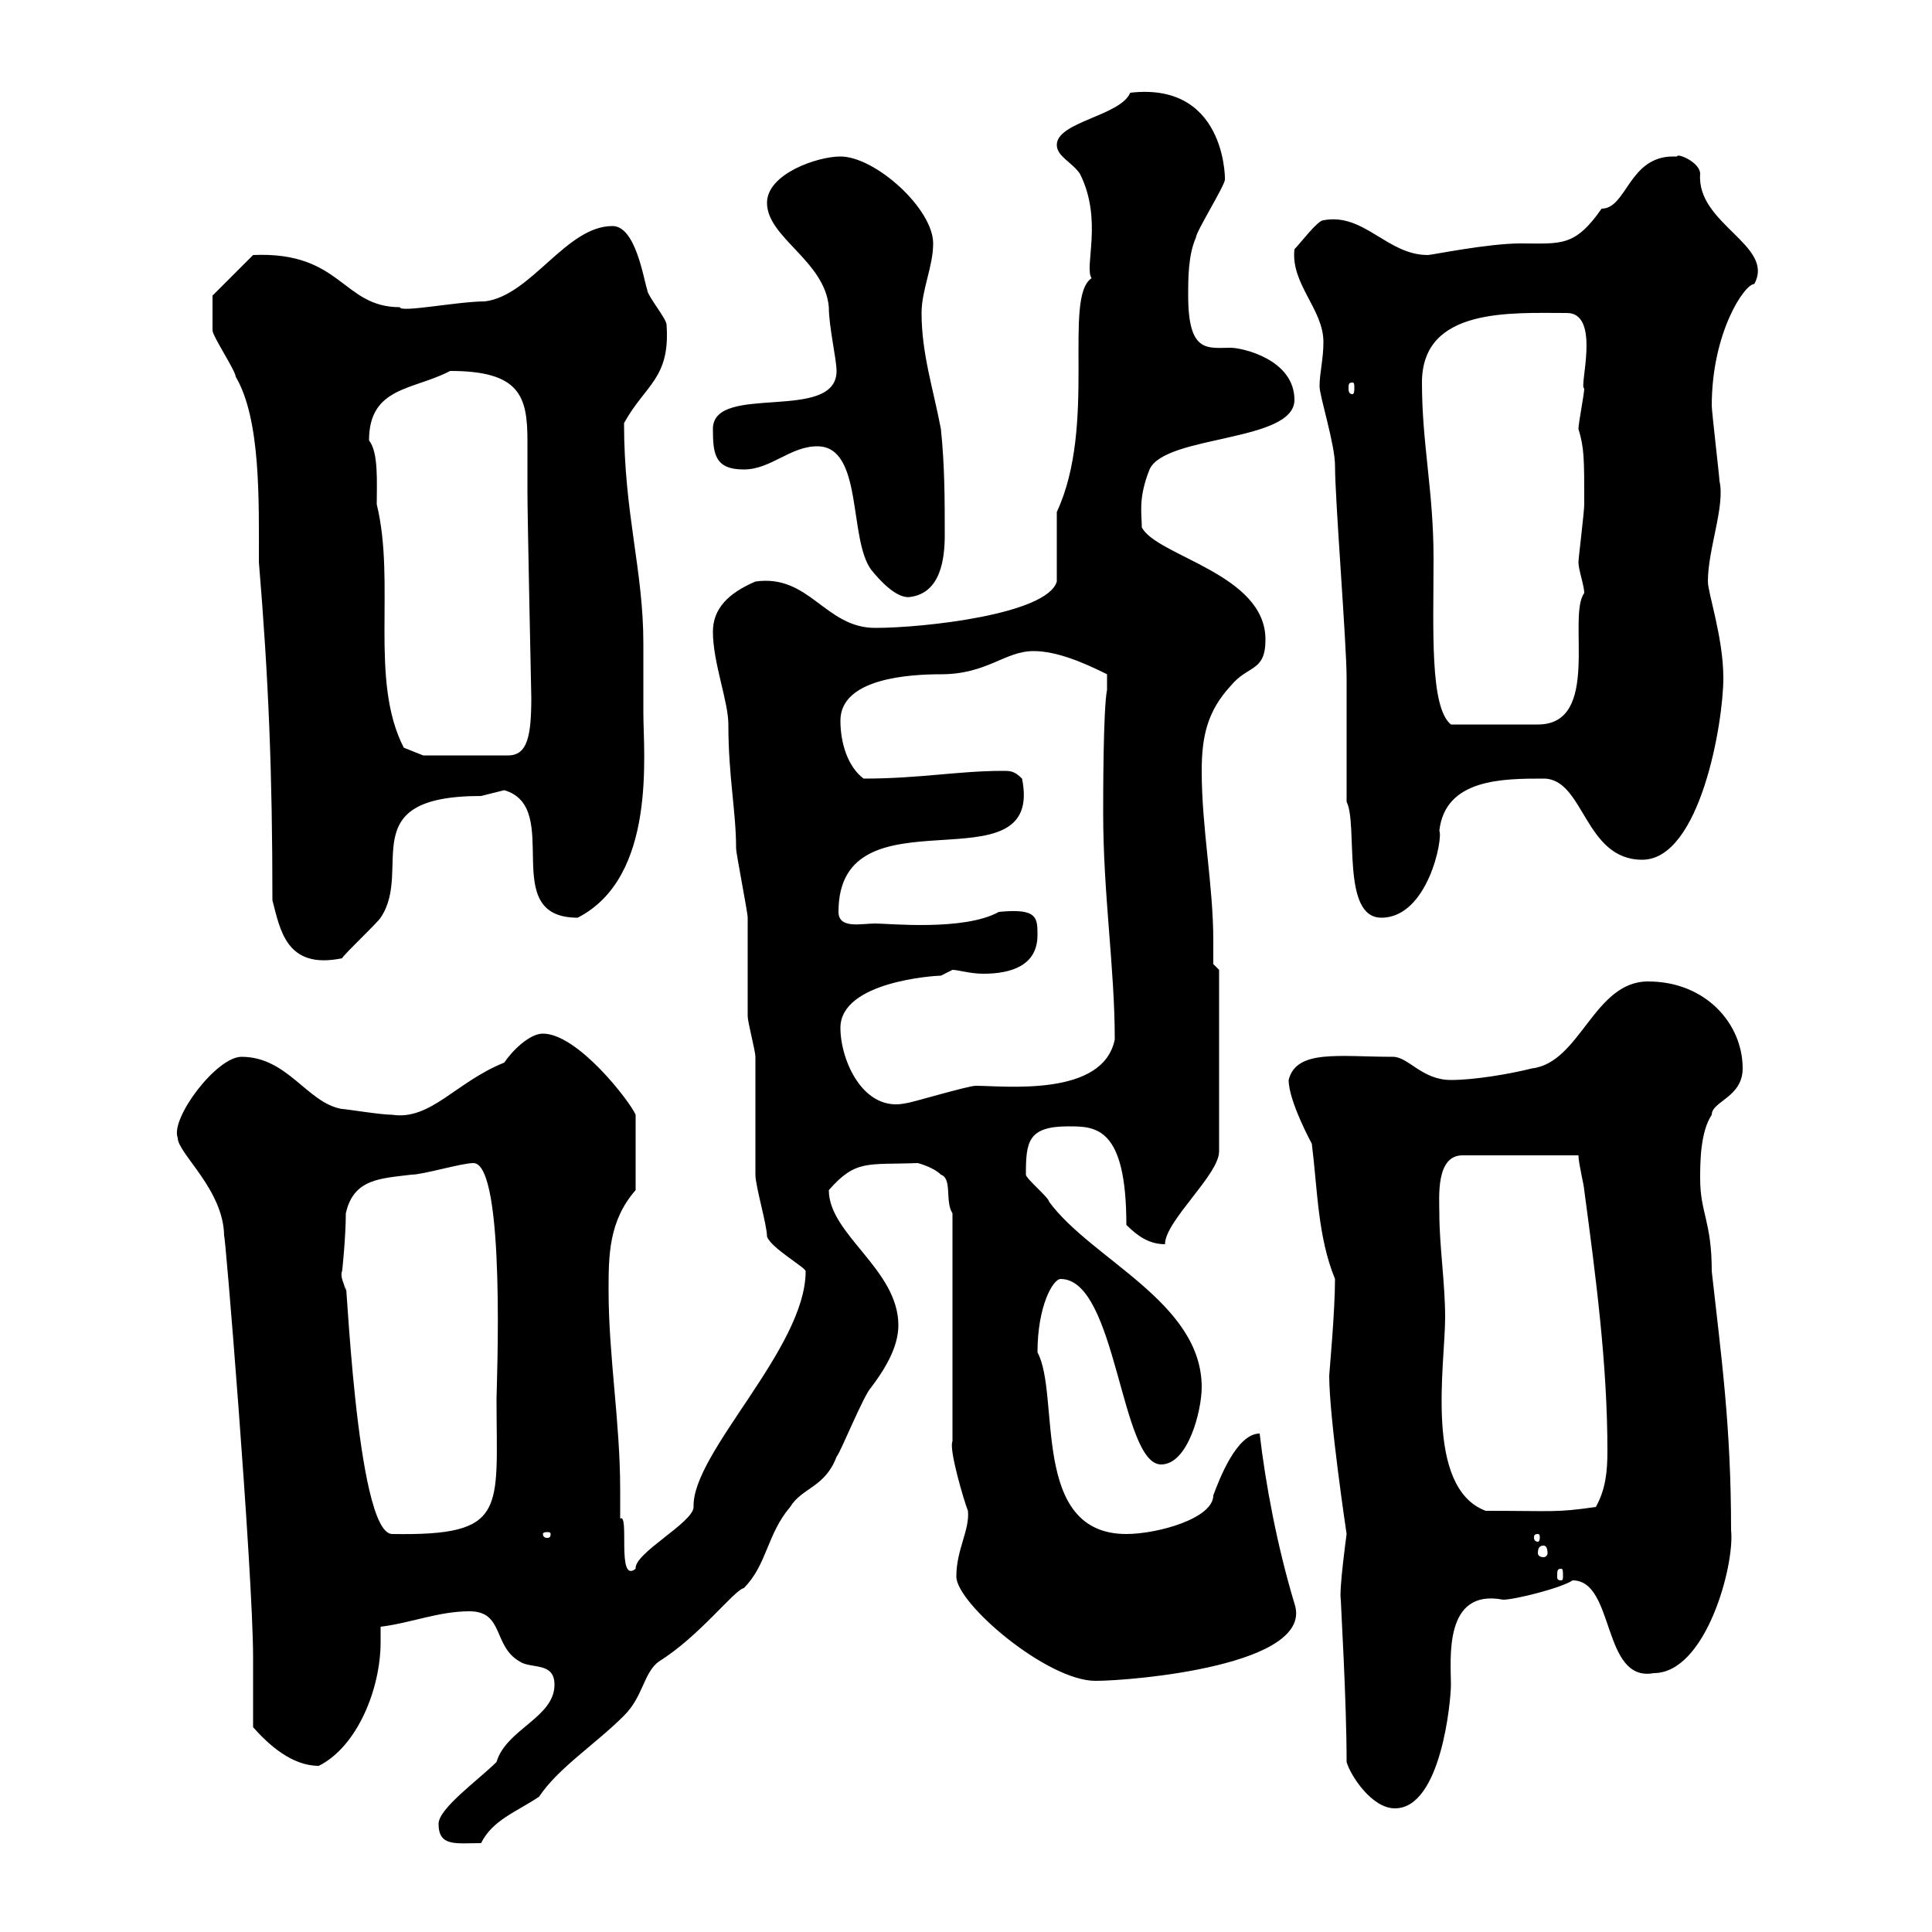 <svg xmlns="http://www.w3.org/2000/svg" xmlns:xlink="http://www.w3.org/1999/xlink" width="300" height="300"><path d="M68.10 283.20C68.10 286.80 70.80 286.20 74.70 286.20C76.50 282.60 80.10 281.40 83.70 279C86.70 274.50 92.40 270.90 96.90 266.40C99.90 263.40 99.90 259.80 102.30 258C108.60 254.10 114 246.90 115.50 246.60C119.10 243 119.10 238.20 122.70 234C124.50 231 128.10 231 129.90 226.20C130.50 225.60 134.10 216.60 135.30 215.40C137.10 213 139.50 209.40 139.50 205.80C139.50 197.10 128.70 191.70 128.70 184.80C132.90 180 134.70 180.90 142.50 180.60C142.50 180.60 144.90 181.20 146.10 182.40C147.90 183 146.70 186.60 147.90 188.40L147.90 223.80C147.30 225 149.70 233.10 150.30 234.60C150.60 237.60 148.50 240.60 148.50 244.80C148.50 249 162.60 261 170.10 261C175.80 261 204.30 258.60 201 249C198.30 240 196.50 230.40 195.60 222.60C192 222.60 189.30 229.80 188.40 232.20C188.40 235.80 179.70 238.20 174.90 238.20C159.90 238.20 164.70 216.60 161.10 210C161.10 202.80 163.50 198.60 164.70 198.60C173.40 198.60 174 227.40 180.30 227.40C184.50 227.40 186.60 219 186.60 215.40C186.60 202.20 169.50 195.60 162.90 186.60C162.90 186 159.30 183 159.30 182.40C159.30 177.30 159.60 174.90 165.90 174.90C170.10 174.90 174.90 174.90 174.90 190.20C176.70 192 178.50 193.20 180.90 193.20C180.90 189.60 189.30 182.40 189.30 178.80L189.30 150.60L188.40 149.70C188.40 148.50 188.40 147 188.40 146.10C188.40 137.40 186.60 128.70 186.60 119.70C186.60 114.30 187.50 110.40 191.10 106.50C193.80 103.20 196.50 104.40 196.50 99.30C196.50 89.10 179.70 86.40 177.30 81.90C177.30 79.80 176.70 77.40 178.50 72.90C180.90 67.50 201 68.70 201 62.10C201 55.80 192.90 54 191.10 54C187.50 54 184.50 54.90 184.50 45.90C184.50 43.20 184.50 39.60 185.70 36.90C185.70 36 190.20 28.80 190.20 27.90C190.20 29.40 191.10 12.60 175.50 14.40C174 18 164.10 18.90 164.10 22.50C164.10 24.30 166.50 25.20 167.70 27C171.30 34.20 168.30 41.40 169.50 43.20C165 46.20 170.40 66 164.10 79.50C164.10 81.30 164.10 88.50 164.10 90.30C162.60 95.40 143.40 97.50 135.90 97.50C128.10 97.50 125.70 89.10 117.30 90.30C113.10 92.10 110.70 94.50 110.70 98.10C110.70 102.90 113.10 108.90 113.10 112.50C113.10 120.60 114.30 126 114.30 131.70C114.30 132.60 116.10 141.60 116.10 142.50C116.10 144.30 116.10 156 116.10 157.80C116.10 158.70 117.30 163.20 117.30 164.10C117.30 165.90 117.30 180.60 117.30 182.40C117.30 184.20 119.10 190.20 119.10 192C119.70 193.80 125.10 196.80 125.10 197.40C125.10 209.40 107.40 225.60 107.70 234C107.70 236.40 98.40 241.20 98.70 243.60C95.70 246 97.80 234.90 96.30 235.80C96.30 234.30 96.30 232.80 96.30 231.30C96.30 220.80 94.50 210.60 94.50 200.40C94.50 195 94.50 189.60 98.70 184.80L98.70 173.10C97.80 171 89.70 160.50 84.30 160.50C82.20 160.50 79.50 163.20 78.30 165C70.80 168 66.90 174 60.90 173.10C59.10 173.10 53.70 172.20 53.10 172.20C47.70 171.30 44.70 164.10 37.50 164.10C33.60 164.10 26.40 173.70 27.60 176.70C27.60 179.10 34.80 184.80 34.80 192C34.80 189.30 39.30 244.20 39.30 257.40C39.30 259.20 39.30 266.40 39.30 268.20C41.70 270.90 45.30 274.20 49.50 274.20C55.50 271.20 59.10 262.20 59.10 255C59.10 254.40 59.10 253.80 59.10 252.60C63.90 252 68.10 250.20 72.90 250.20C78.30 250.20 76.50 255.60 80.70 258C82.50 259.20 86.10 258 86.10 261.60C86.10 266.70 78.60 268.50 77.10 273.60C74.40 276.30 68.10 280.80 68.10 283.20ZM209.10 273.60C209.70 275.70 213 280.80 216.60 280.80C223.80 280.80 225.30 264 225.30 261.60C225.30 257.70 224.10 246.60 233.40 248.40C235.20 248.40 242.40 246.60 244.20 245.40C250.80 245.40 248.70 261.30 256.80 259.80C264.90 259.80 269.40 243 268.80 237.60C268.80 221.40 267.30 210.90 265.80 197.40C265.80 189.60 264 188.40 264 183C264 180.60 264 175.80 265.80 173.10C265.80 171 270.60 170.40 270.60 165.90C270.60 159 264.90 152.40 255.90 152.40C247.50 152.40 245.40 165 237.90 165.90C234.30 166.80 228.90 167.70 225.30 167.70C220.80 167.70 218.70 164.10 216.30 164.10C207.90 164.10 201.30 162.90 200.10 167.70C200.10 171 203.70 177.60 203.70 177.60C204.60 184.80 204.60 192 207.30 198.60C207.30 203.70 206.40 213.30 206.40 213.60C206.40 220.20 209.10 238.20 209.10 238.20C209.10 238.20 207.90 246.90 208.20 248.40C208.20 249.30 209.10 264 209.10 273.60ZM242.40 243.60C242.70 243.60 242.70 243.90 242.70 244.80C242.70 245.10 242.70 245.40 242.40 245.40C241.80 245.40 241.80 245.10 241.80 244.80C241.80 243.90 241.80 243.60 242.40 243.60ZM239.70 240C240 240 240.30 240.30 240.30 241.20C240.30 241.50 240 241.80 239.70 241.80C239.10 241.80 238.80 241.50 238.80 241.20C238.80 240.30 239.10 240 239.70 240ZM238.80 238.20C239.10 238.20 239.10 238.50 239.10 238.80C239.10 238.80 239.10 239.40 238.80 239.40C238.20 239.40 238.20 238.80 238.20 238.80C238.20 238.50 238.20 238.20 238.80 238.20ZM53.10 197.40C53.10 198 53.70 192 53.70 188.40C54.90 183 59.10 183 63.90 182.40C65.70 182.40 71.70 180.60 73.50 180.60C78.60 180.60 77.10 215.40 77.10 217.20C77.10 234.60 78.90 238.50 60.90 238.20C55.20 238.20 53.70 194.70 53.70 200.40C53.40 199.20 52.80 198.30 53.10 197.40ZM85.50 238.20C85.50 238.80 85.20 238.80 84.90 238.80C84.90 238.80 84.30 238.80 84.30 238.20C84.30 237.90 84.90 237.90 84.90 237.90C85.20 237.90 85.50 237.90 85.50 238.20ZM223.50 188.40C223.50 186 222.90 179.40 227.10 179.40L245.10 179.40C245.10 180.60 246 184.20 246 184.80C247.80 198.30 249.60 211.80 249.60 225.30C249.60 228.60 249.30 231.30 247.80 234C241.50 234.90 241.50 234.60 230.70 234.60C221.10 231 224.40 211.80 224.40 204.60C224.40 199.20 223.50 193.50 223.50 188.40ZM130.50 159.60C130.50 152.40 145.20 151.50 146.10 151.50C146.10 151.50 147.90 150.60 147.90 150.60C148.80 150.60 150.60 151.20 152.70 151.20C156.90 151.20 161.10 150 161.10 145.20C161.10 142.50 161.10 141 155.10 141.60C149.70 144.60 138 143.40 135.90 143.40C133.80 143.40 130.20 144.30 130.20 141.60C130.20 121.80 162.30 138.60 158.70 120.90C157.50 119.70 156.90 119.70 155.70 119.70C148.80 119.70 142.80 120.90 134.10 120.90C131.70 119.10 130.50 115.50 130.50 111.90C130.50 105.30 141.30 104.70 146.10 104.70C153.30 104.70 156 101.10 160.50 101.10C164.10 101.10 168.30 102.90 171.90 104.70L171.90 107.10C171.30 110.10 171.30 123.60 171.30 126.30C171.30 138.90 173.10 150.30 173.10 161.40C171.30 170.40 156 168.60 151.50 168.60C150.30 168.60 141.30 171.30 140.70 171.30C134.10 172.80 130.50 164.70 130.50 159.60ZM42.30 139.80C43.50 144.30 44.40 150.60 53.10 148.80C53.70 147.90 58.50 143.40 59.10 142.50C64.20 135 54.60 123.60 74.70 123.60C74.70 123.60 78.30 122.70 78.30 122.70C87.60 125.40 77.10 142.50 89.70 142.50C102 136.20 99.90 117 99.90 110.70C99.90 107.10 99.90 103.50 99.90 99.90C99.90 88.50 96.90 79.80 96.90 65.70C100.20 59.70 104.10 58.80 103.50 50.40C103.50 49.50 100.50 45.90 100.50 45C99.90 43.20 98.70 35.10 95.10 35.10C87.90 35.10 82.50 45.90 75.30 46.80C71.10 46.80 62.10 48.60 62.10 47.70C53.10 47.70 53.10 39 39.30 39.60L33 45.90C33 46.80 33 48 33 51.30C33 52.20 36.60 57.60 36.60 58.50C40.50 65.10 40.20 77.70 40.20 87.30C41.70 105.30 42.30 120 42.30 139.80ZM209.10 124.50C210.90 128.10 208.20 142.50 214.50 142.50C221.70 142.50 224.10 130.20 223.50 129C224.40 120.90 233.40 120.90 239.70 120.90C246 120.90 246 133.50 255 133.50C264 133.50 267.60 112.20 267.60 105.30C267.60 99 265.20 92.10 265.20 90.30C265.20 85.20 267.90 78.60 267 74.70C267 74.10 265.80 63.90 265.80 63C265.80 51.60 270.90 44.10 272.40 44.10C275.70 38.10 263.40 34.80 264 27C264 25.20 260.40 23.70 260.40 24.30C260.40 24.30 259.80 24.30 259.80 24.30C252.90 24.30 252.60 32.40 248.70 32.40C244.50 38.40 242.40 37.80 236.10 37.80C231 37.80 222.30 39.60 221.70 39.60C215.40 39.60 211.80 33 205.50 34.20C204.60 34.20 201.90 37.80 201 38.70C200.40 44.10 205.50 48 205.50 53.10C205.50 55.80 204.90 57.90 204.90 60C204.90 61.50 207.30 69 207.30 72.30C207.30 77.70 209.10 99.90 209.10 105.30C209.10 108.30 209.10 121.50 209.10 124.50ZM57.30 68.40C57.30 60 64.20 60.60 69.90 57.60C80.70 57.60 81.90 61.50 81.90 68.40C81.90 70.80 81.90 73.80 81.90 76.50C81.90 80.10 82.50 108.30 82.50 108.30C82.50 114.30 81.90 117.30 78.90 117.30L65.70 117.30L62.70 116.10C57.30 105.60 61.50 90.60 58.50 78.30C58.50 75 58.80 70.20 57.30 68.40ZM220.80 59.40C220.80 47.70 234.60 48.60 243.30 48.60C248.70 48.60 245.10 60.30 246 60.30C246 61.20 245.10 65.70 245.10 66.60C246 69.60 246 71.10 246 78.30C246 79.50 245.10 86.70 245.10 87.30C245.10 88.50 246 90.90 246 92.10C243.30 95.70 248.70 112.50 238.80 112.50L225.30 112.50C222 109.80 222.60 97.80 222.60 86.70C222.60 76.20 220.80 69 220.80 59.40ZM126.90 69.30C134.10 69.30 131.70 83.70 135.30 88.50C136.50 90 139.20 93 141.30 92.70C146.10 92.10 146.70 86.70 146.70 83.10C146.70 77.70 146.70 72.30 146.10 66.60C144.90 60.30 143.10 54.90 143.10 48.60C143.10 45 144.90 41.40 144.90 37.80C144.90 32.40 135.90 24.30 130.50 24.30C126.90 24.30 119.10 27 119.10 31.50C119.10 36.90 128.10 40.50 128.70 47.70C128.70 50.70 129.90 55.80 129.90 57.60C129.90 65.70 110.70 59.40 110.70 66.60C110.70 70.50 111 72.90 115.50 72.90C119.70 72.90 122.70 69.30 126.90 69.30ZM210 59.40C210.30 59.40 210.30 59.70 210.30 60.30C210.30 60.60 210.30 61.20 210 61.20C209.40 61.20 209.40 60.60 209.40 60.30C209.40 59.70 209.40 59.40 210 59.40Z"/></svg>